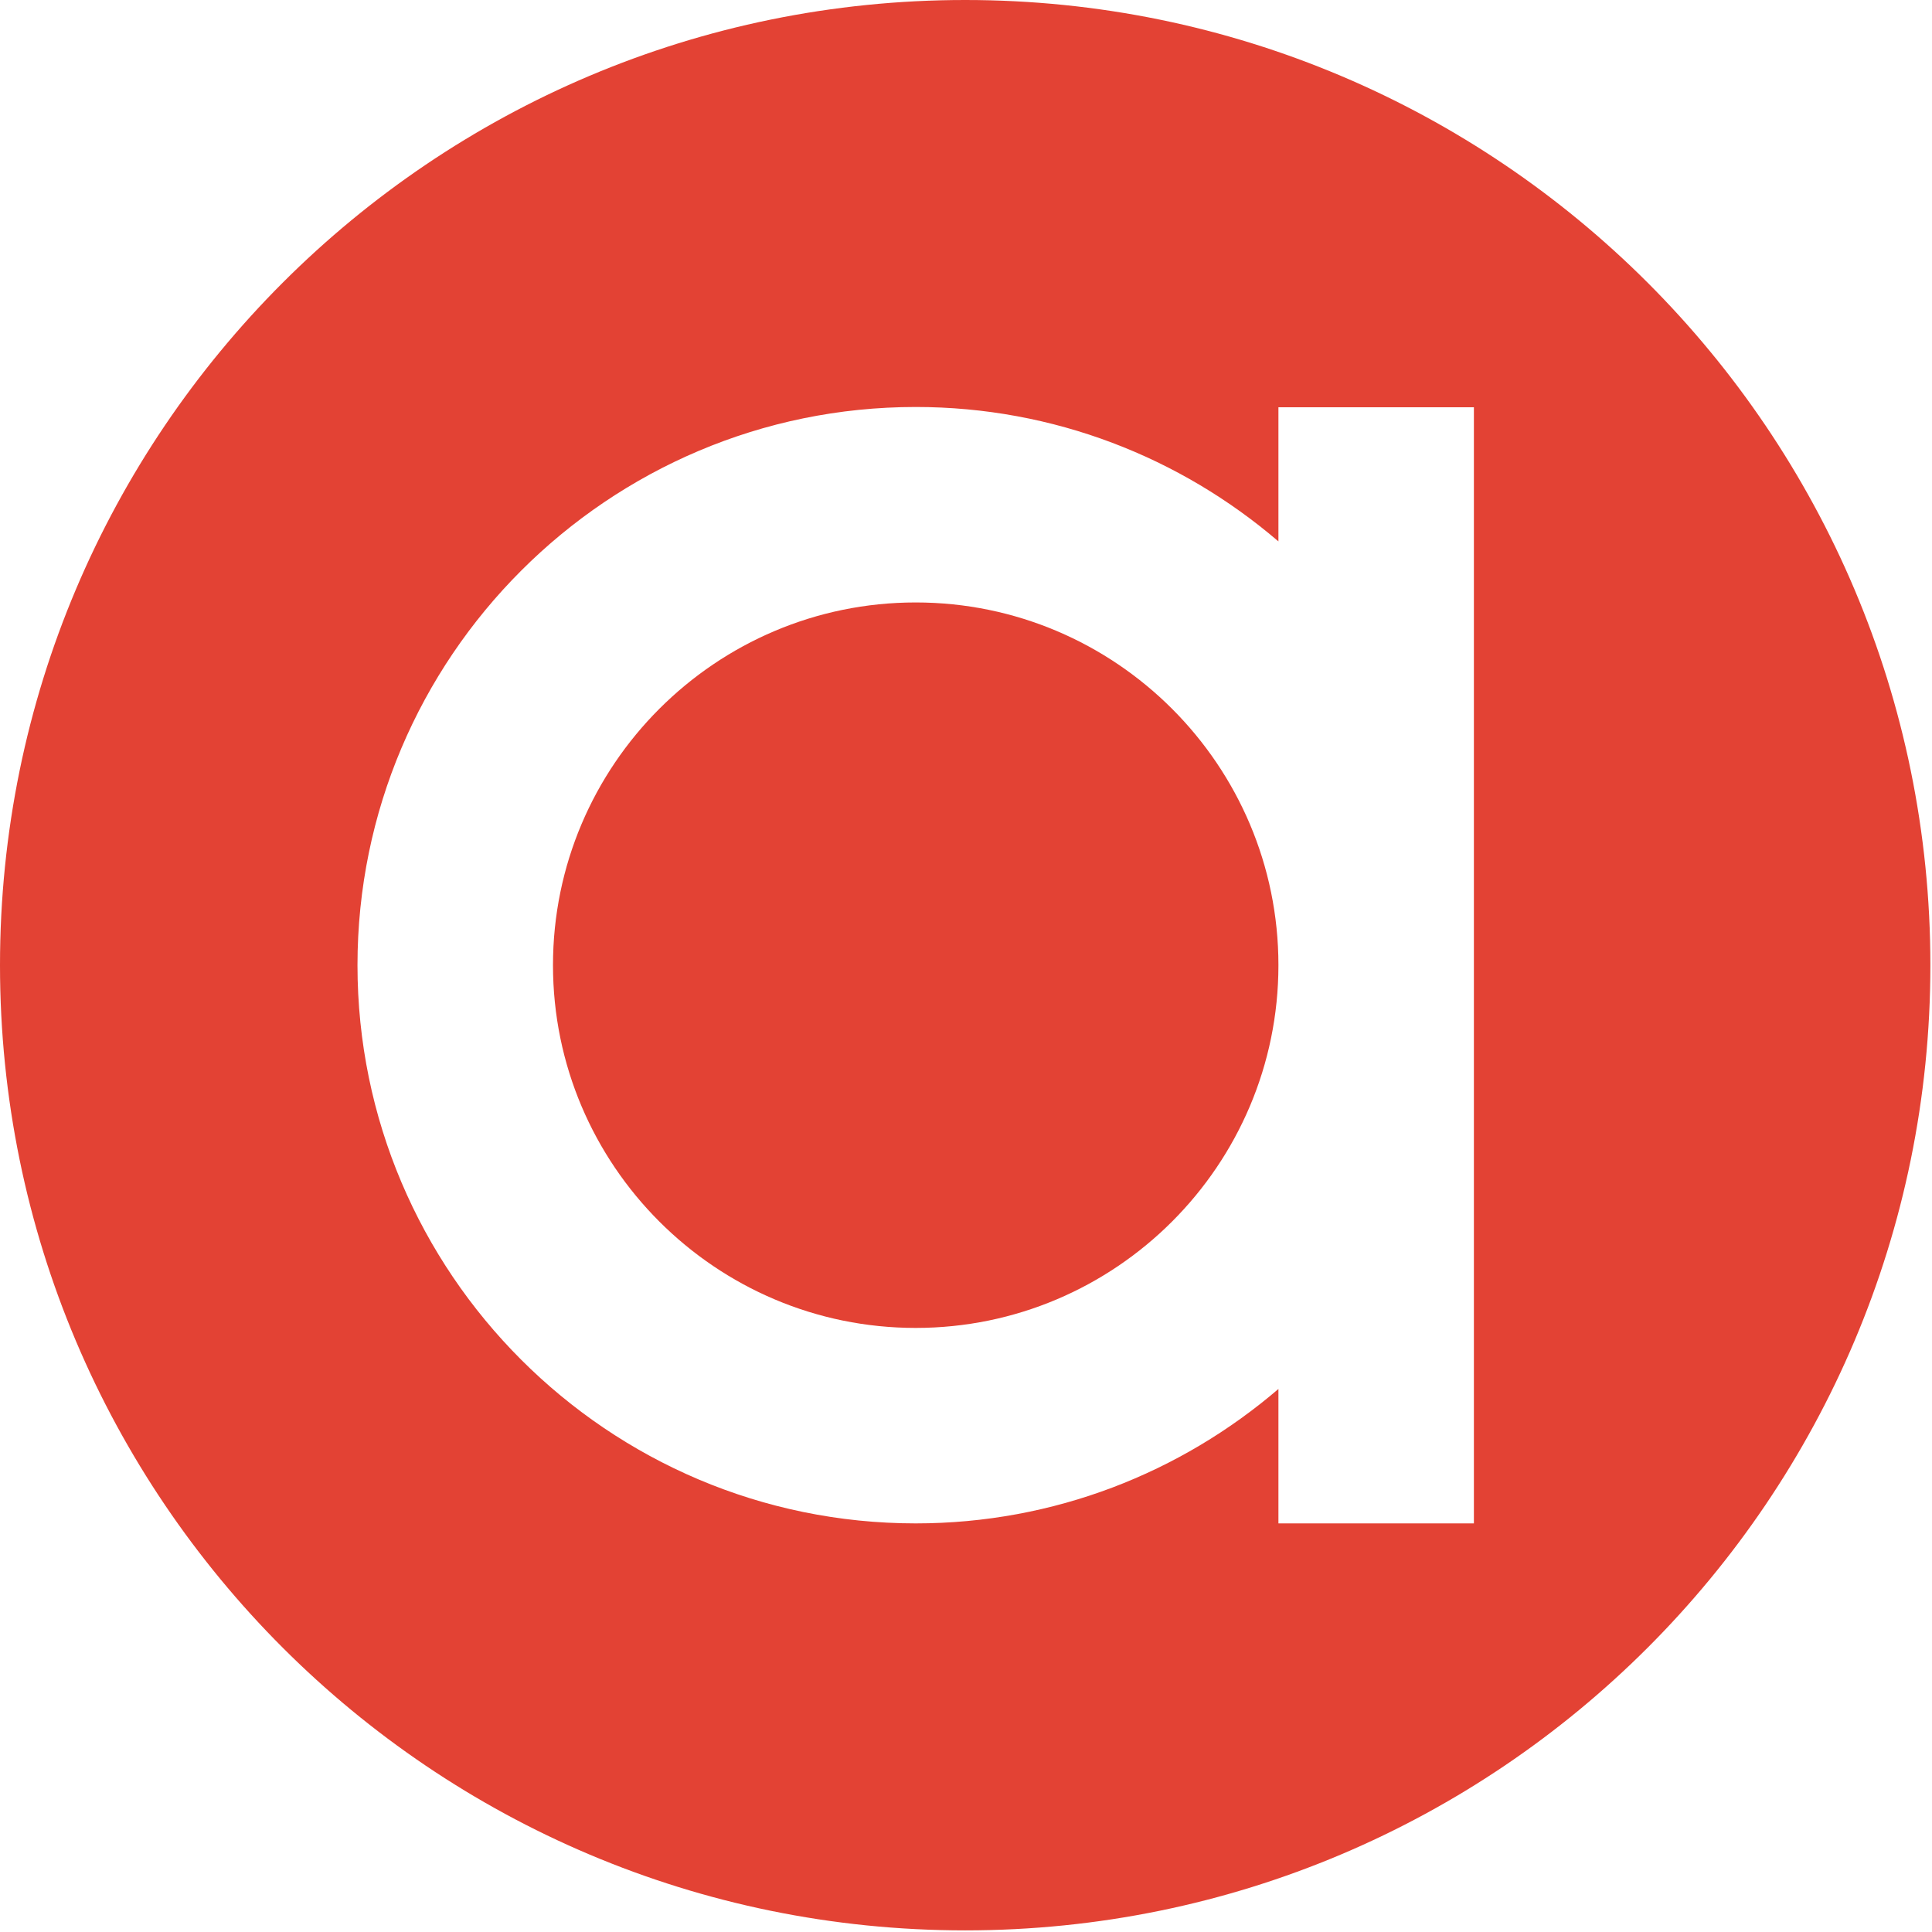 <svg width="596" height="596" viewBox="0 0 596 596" fill="none" xmlns="http://www.w3.org/2000/svg">
<path d="M282.48 185.85C220.78 185.85 170.59 236.05 170.59 297.75C170.59 359.45 220.79 409.65 282.48 409.65C344.17 409.65 394.37 359.46 394.38 297.76V297.74C394.38 236.04 344.18 185.85 282.48 185.85Z" fill="#E34234"/>
<path d="M297.75 0C133.31 0 0 133.31 0 297.75C0 462.19 133.31 595.5 297.75 595.5C462.19 595.5 595.5 462.19 595.5 297.75C595.5 133.31 462.19 0 297.75 0ZM454.68 297.74V469.95H394.38V428.48C364.26 454.3 325.18 469.95 282.48 469.95C187.53 469.95 110.28 392.7 110.28 297.75C110.28 202.8 187.53 125.55 282.48 125.55C325.17 125.55 364.25 141.2 394.38 167.02V125.63H454.68V297.74Z" fill="#E34234"/>
</svg>
